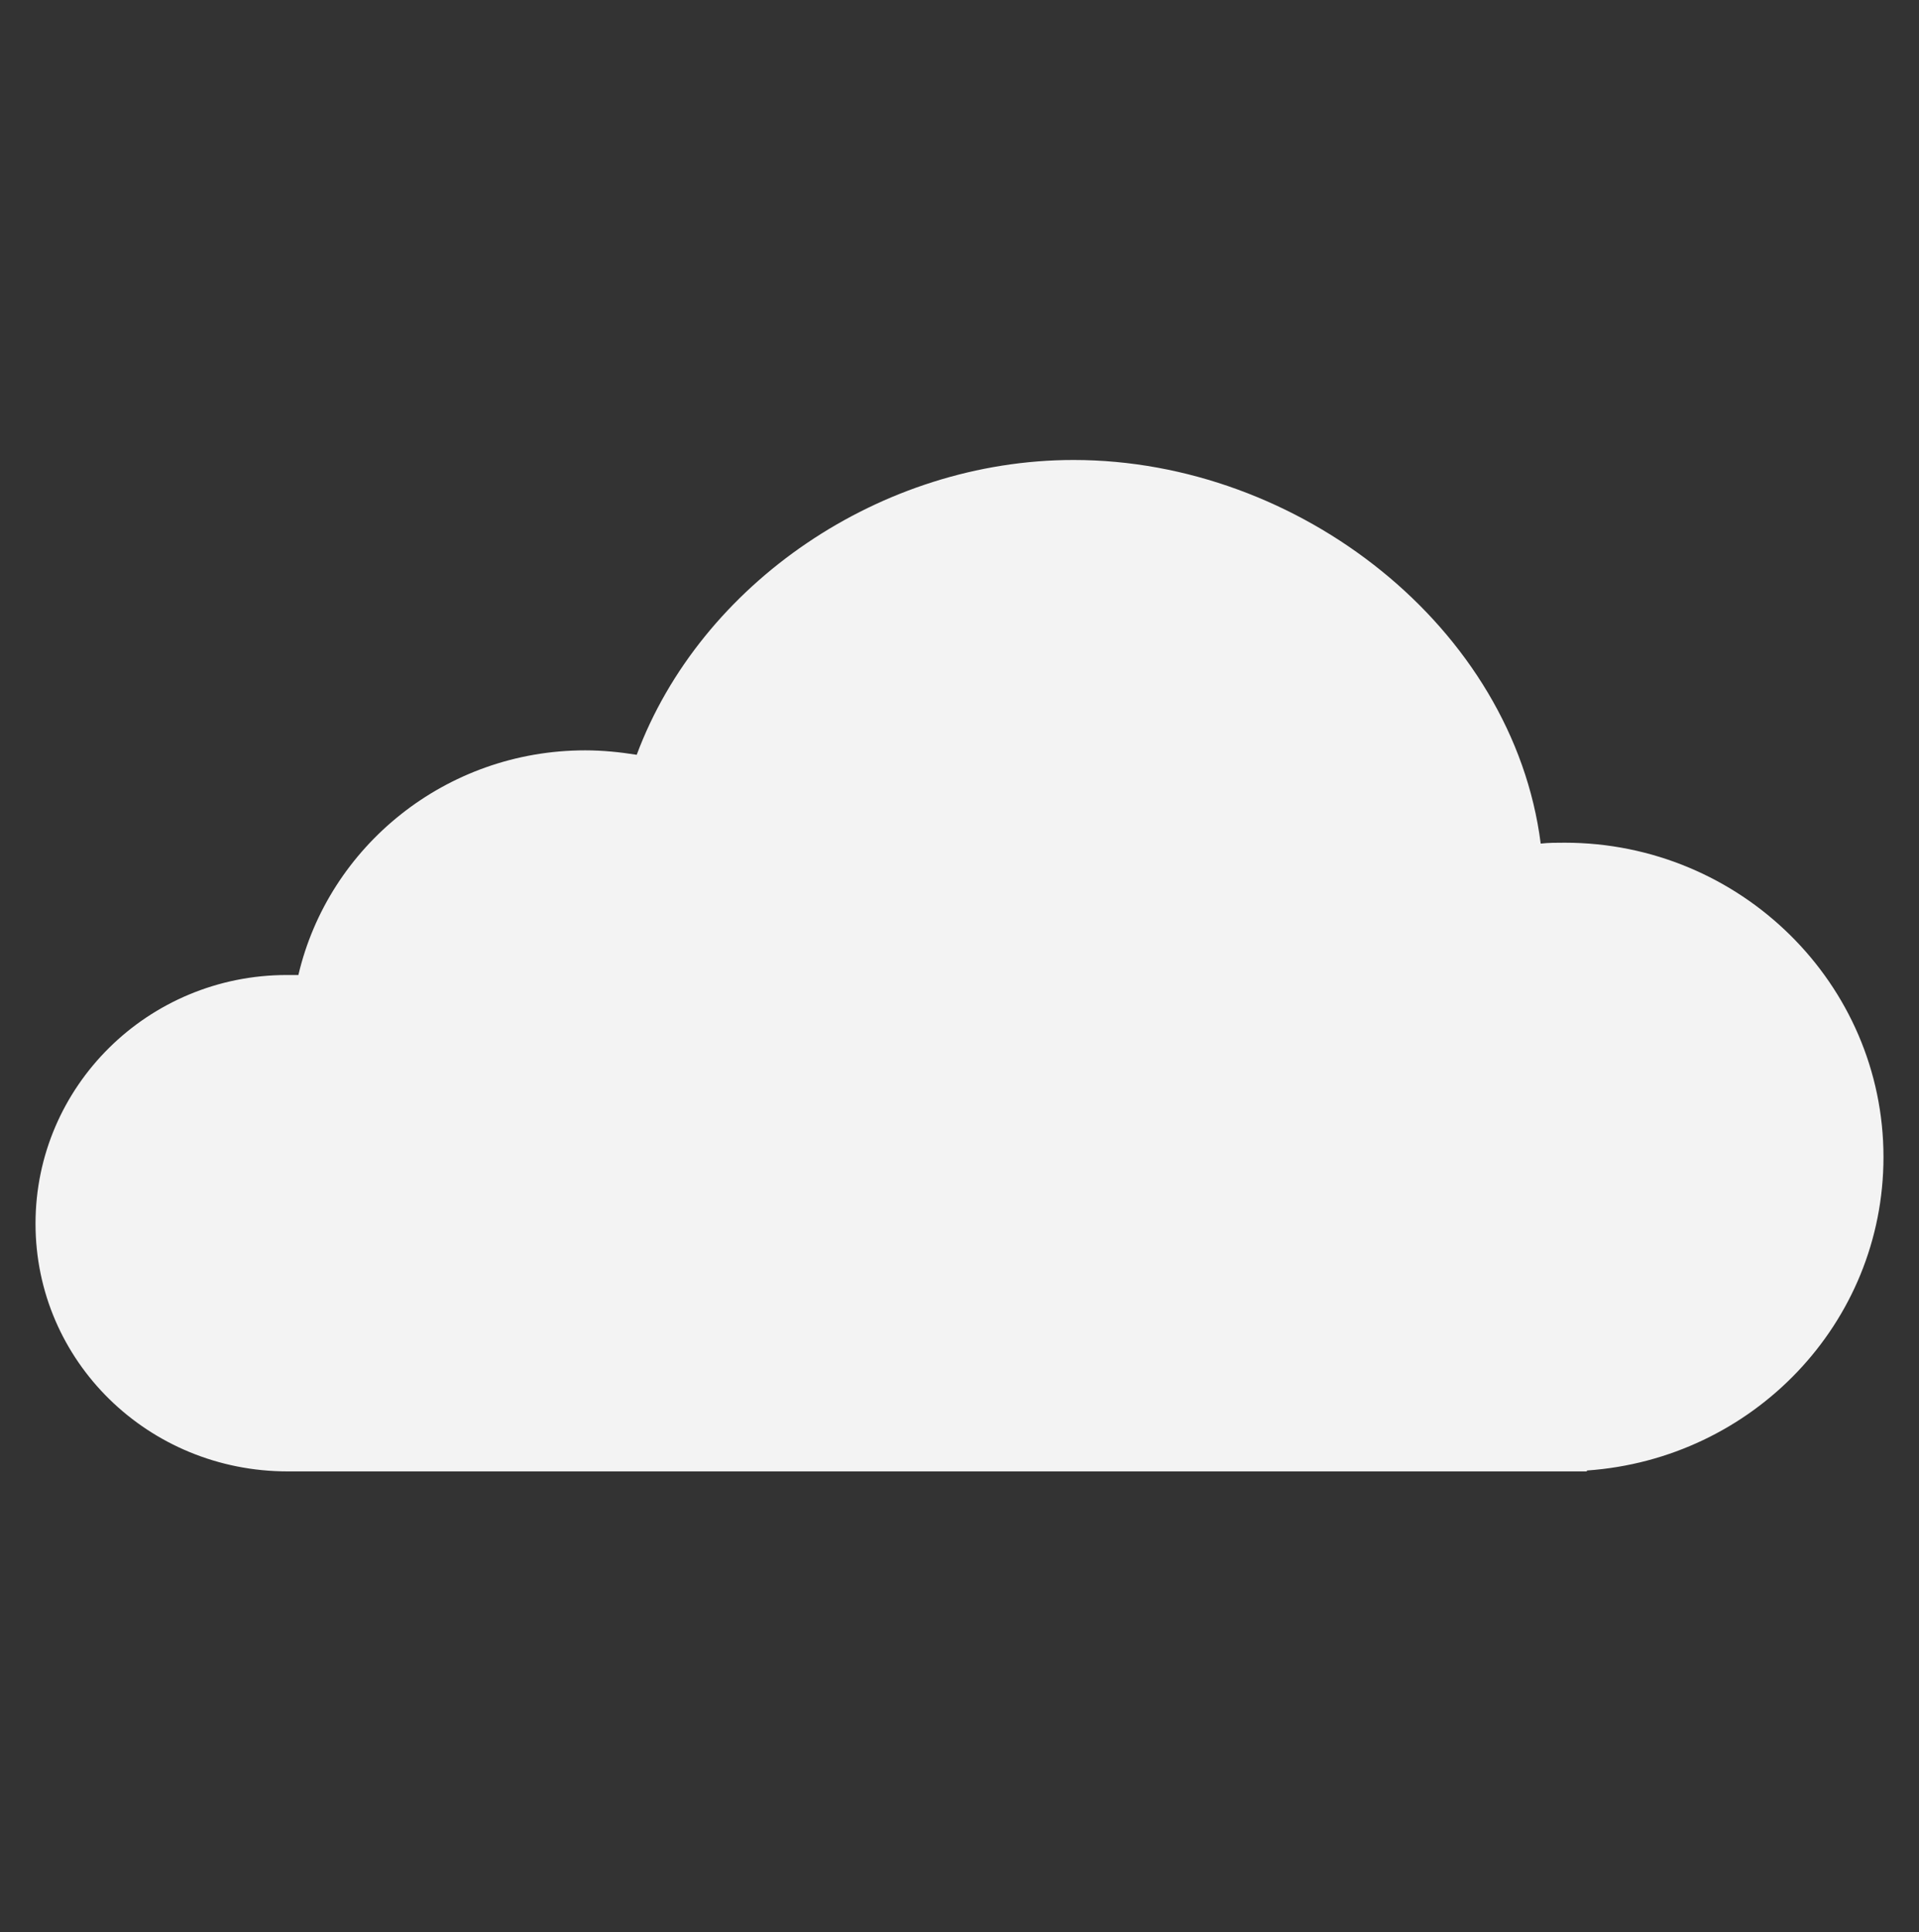 <?xml version="1.0" encoding="utf-8"?>
<!-- Generator: Adobe Illustrator 26.0.1, SVG Export Plug-In . SVG Version: 6.00 Build 0)  -->
<svg version="1.1" id="Layer_1" xmlns="http://www.w3.org/2000/svg" xmlns:xlink="http://www.w3.org/1999/xlink" x="0px" y="0px"
	 viewBox="0 0 216.1 217.6" style="enable-background:new 0 0 216.1 217.6;" xml:space="preserve">
<rect x="0" y="0" width="216.1" height="217.6" fill="#333333" stroke="none"/>
<style type="text/css">
	.st0{fill:#F3F3F3;}
</style>
<g>
	<path class="st0" d="M212.1,130.3c0-19.5-16.1-35.4-35.9-35.4c-0.9,0-1.8,0-2.7,0.1c-3.1-24.3-27.2-43.2-52.6-43.2
		c-21.7,0-42,13.9-49.2,33.2c-1.9-0.3-3.8-0.5-5.8-0.5c-15.7,0-28.9,10.8-32.3,25.3c-0.4,0-0.8,0-1.3,0C16.7,109.8,4,122.3,4,137.8
		s12.7,27.9,28.4,27.9h146.3l0-0.1C197.4,164.3,212.1,149,212.1,130.3z"/>
</g>
</svg>
